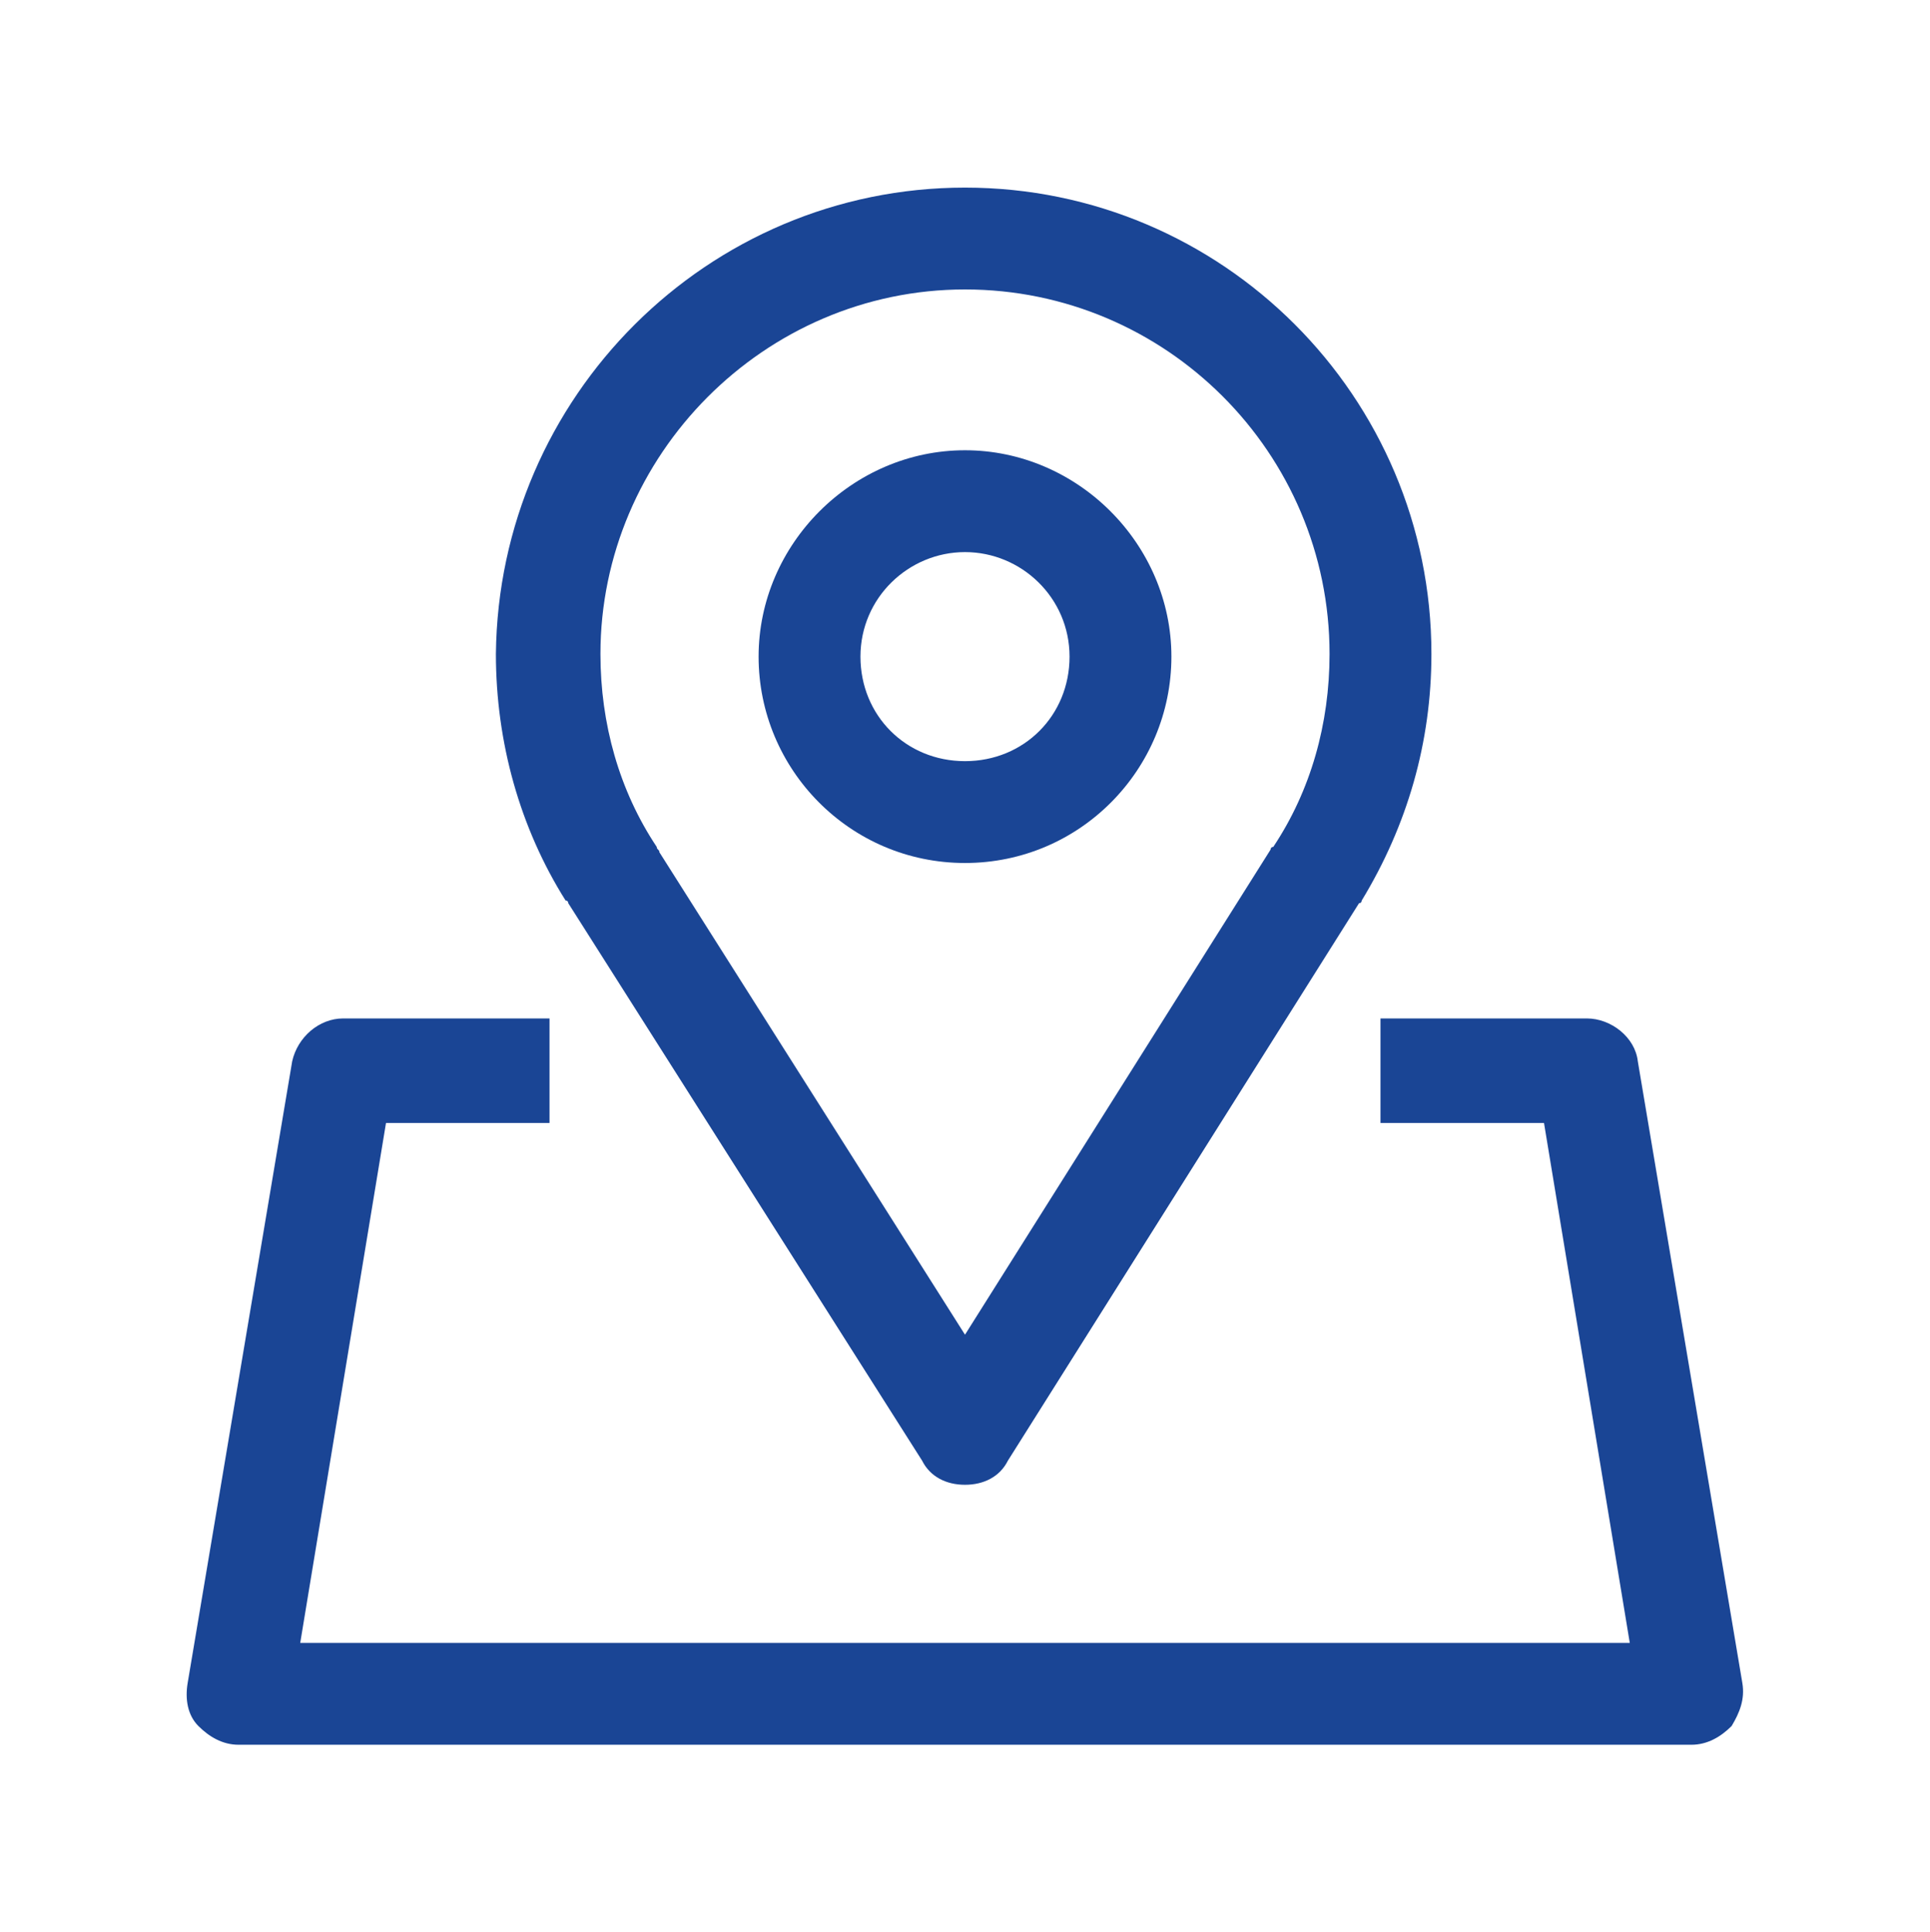 <?xml version="1.0" encoding="utf-8"?>
<!-- Generator: Adobe Illustrator 25.3.1, SVG Export Plug-In . SVG Version: 6.00 Build 0)  -->
<svg version="1.1" id="Layer_1" xmlns="http://www.w3.org/2000/svg" xmlns:xlink="http://www.w3.org/1999/xlink" x="0px" y="0px"
	 viewBox="0 0 72 72.1" style="enable-background:new 0 0 72 72.1;" xml:space="preserve">
<style type="text/css">
	.st0{fill:#1A4595;}
</style>
<g>
	<path class="st0" d="M36,32.2c-4.3,0-7.7-3.5-7.7-7.7s3.5-7.7,7.7-7.7s7.7,3.5,7.7,7.7S40.3,32.2,36,32.2z M36,20.6
		c-2.1,0-3.9,1.7-3.9,3.9s1.7,3.9,3.9,3.9s3.9-1.7,3.9-3.9S38.1,20.6,36,20.6z"/>
	<path class="st0" d="M63.1,65.1H8.9c-0.6,0-1.1-0.3-1.5-0.7C7,64,6.9,63.4,7,62.8l3.9-23.2c0.2-0.9,1-1.6,1.9-1.6h7.7v3.9h-6.1
		l-3.2,19.4h49.6l-3.2-19.4h-6.1V38h7.7c0.9,0,1.8,0.7,1.9,1.6L65,62.8c0.1,0.6-0.1,1.1-0.4,1.6C64.2,64.8,63.7,65.1,63.1,65.1z"/>
	<path class="st0" d="M36,55.4c-0.7,0-1.3-0.3-1.6-0.9L21.2,33.7c0,0,0-0.1-0.1-0.1c-1.7-2.7-2.6-5.9-2.6-9.2C18.6,14.8,26.4,7,36,7
		s17.4,7.8,17.4,17.4c0,3.3-0.9,6.4-2.6,9.2c0,0,0,0.1-0.1,0.1L37.6,54.5C37.3,55.1,36.7,55.4,36,55.4z M24.6,31.8L36,49.8
		l11.4-18.1c0,0,0-0.1,0.1-0.1c1.4-2.1,2.1-4.6,2.1-7.2c0-7.5-6.1-13.6-13.6-13.6S22.4,17,22.4,24.4c0,2.6,0.7,5.1,2.1,7.2
		C24.5,31.7,24.6,31.7,24.6,31.8z"/>
</g>
</svg>
